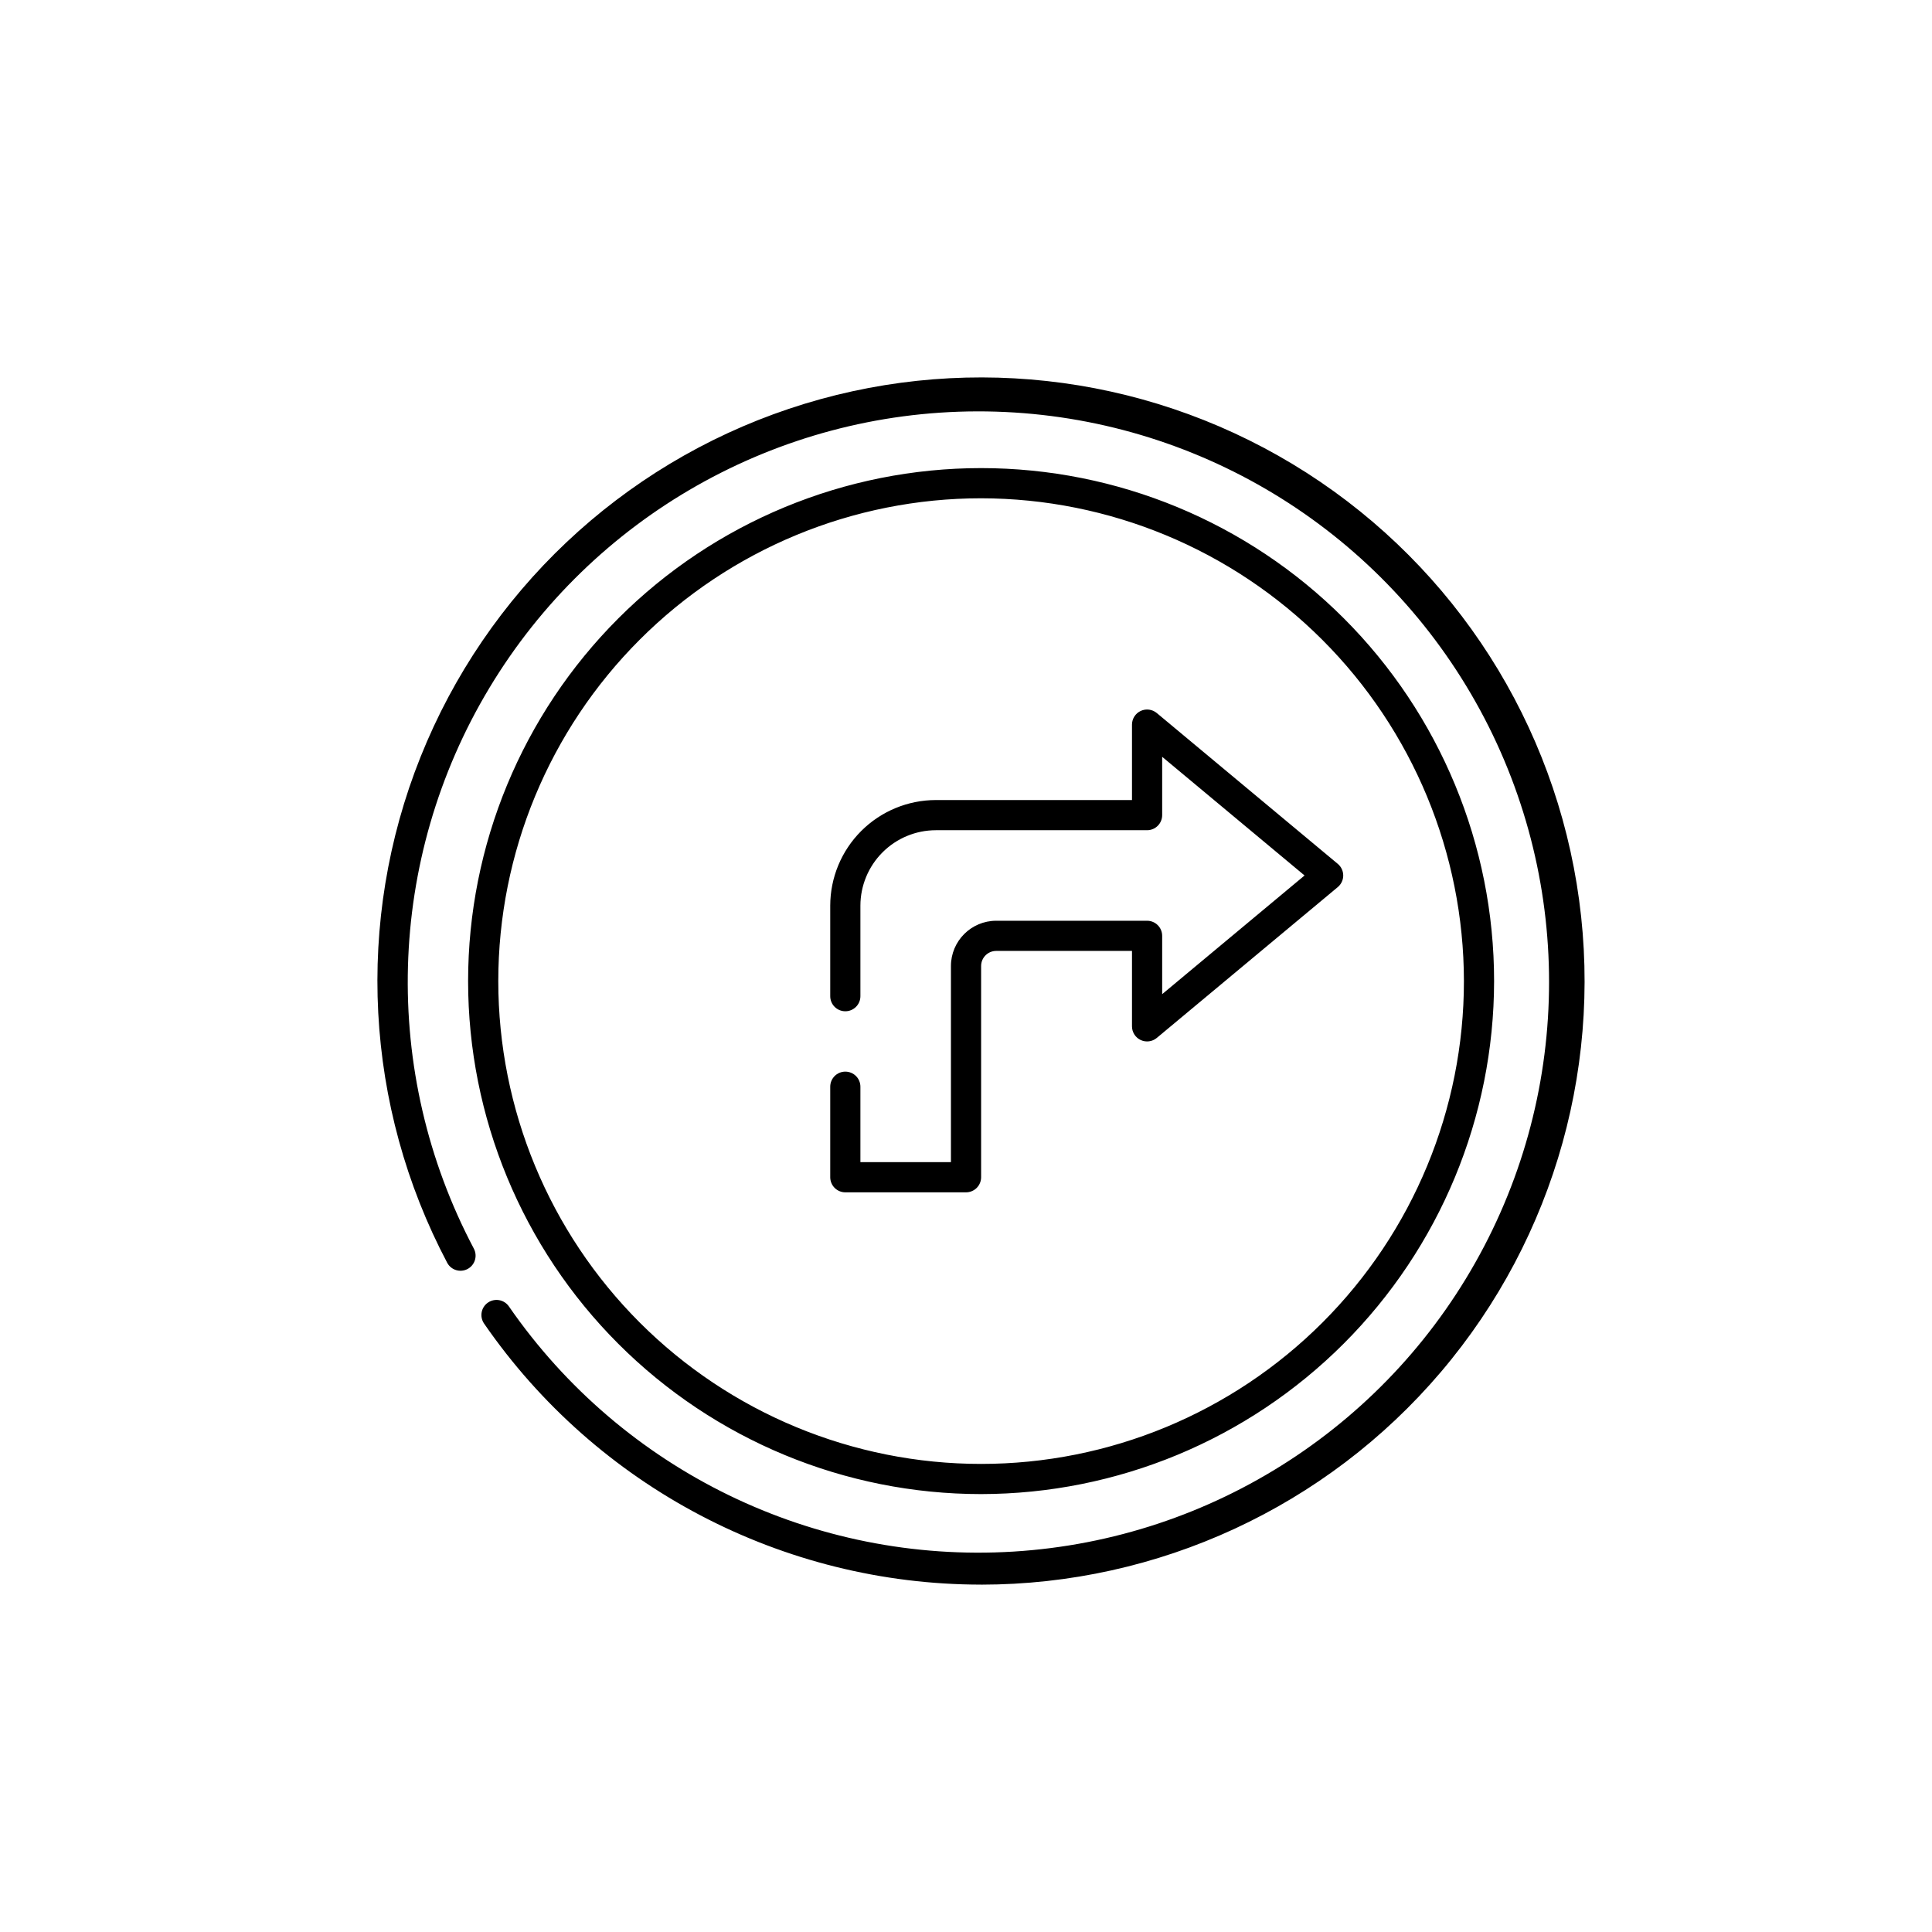 <?xml version="1.0" encoding="UTF-8"?>
<!-- Uploaded to: ICON Repo, www.iconrepo.com, Generator: ICON Repo Mixer Tools -->
<svg fill="#000000" width="800px" height="800px" version="1.1" viewBox="144 144 512 512" xmlns="http://www.w3.org/2000/svg">
 <path d="m404 563.94c-52.602-0.02-101.84-25.879-131.71-69.176-1.254-1.816-0.801-4.309 1.02-5.562 1.816-1.254 4.309-0.801 5.562 1.02 30.113 43.57 80.824 68.215 133.69 64.965 52.863-3.25 100.18-33.918 124.73-80.848 24.551-46.93 22.758-103.29-4.723-148.56-27.48-45.273-76.645-72.875-129.61-72.762-52.965 0.117-102.01 27.93-129.29 73.328-27.285 45.395-28.832 101.76-4.078 148.58 1.008 1.949 0.258 4.344-1.68 5.371-1.938 1.027-4.344 0.301-5.387-1.629-21.91-41.5-24.492-90.531-7.062-134.1 17.434-43.57 53.117-77.293 97.609-92.227 44.488-14.938 93.293-9.582 133.48 14.645 40.195 24.227 67.723 64.879 75.289 111.2 7.57 46.316-5.578 93.617-35.965 129.38-30.391 35.762-74.949 56.375-121.88 56.383zm135.95-159.94c0-36.055-14.324-70.633-39.816-96.129-25.496-25.496-60.074-39.82-96.133-39.82-36.055 0-70.633 14.324-96.129 39.82-25.496 25.496-39.82 60.074-39.82 96.129 0 36.059 14.324 70.637 39.82 96.133 25.496 25.492 60.074 39.816 96.129 39.816 36.043-0.039 70.602-14.375 96.086-39.863 25.488-25.484 39.824-60.043 39.863-96.086zm-7.996 0c0 33.938-13.48 66.48-37.477 90.477s-56.539 37.477-90.477 37.477c-33.934 0-66.48-13.48-90.473-37.477-23.996-23.996-37.477-56.539-37.477-90.477 0-33.934 13.48-66.48 37.477-90.473 23.992-23.996 56.539-37.477 90.473-37.477 33.926 0.039 66.445 13.531 90.434 37.516 23.988 23.988 37.48 56.512 37.52 90.434zm-127.95 51.98v-55.98 0.004c0.004-2.211 1.793-4 4-4h35.984v19.992c0.004 1.551 0.902 2.961 2.305 3.621 1.406 0.656 3.062 0.445 4.258-0.547l47.98-39.984c0.91-0.762 1.438-1.887 1.438-3.074s-0.527-2.312-1.438-3.074l-47.98-39.984c-1.195-0.992-2.852-1.203-4.258-0.547-1.402 0.66-2.301 2.07-2.305 3.621v19.992h-51.98c-7.418 0.008-14.531 2.961-19.781 8.207-5.246 5.246-8.199 12.363-8.207 19.781v23.992c0 2.207 1.789 3.996 4 3.996 2.207 0 3.996-1.789 3.996-3.996v-23.992c0.008-5.301 2.117-10.383 5.863-14.129 3.75-3.75 8.828-5.856 14.129-5.863h55.98c1.062 0 2.078-0.422 2.828-1.172s1.172-1.766 1.172-2.828v-15.453l37.734 31.449-37.734 31.449v-15.457c0-1.059-0.422-2.078-1.172-2.828s-1.766-1.168-2.828-1.168h-39.984c-6.621 0.008-11.988 5.371-11.996 11.996v51.98h-23.992v-19.992c0-2.211-1.789-4-3.996-4-2.211 0-4 1.789-4 4v23.992-0.004c0 1.062 0.422 2.078 1.172 2.828s1.766 1.172 2.828 1.172h31.988c1.059 0 2.078-0.422 2.828-1.172s1.168-1.766 1.168-2.828z"/>
</svg>